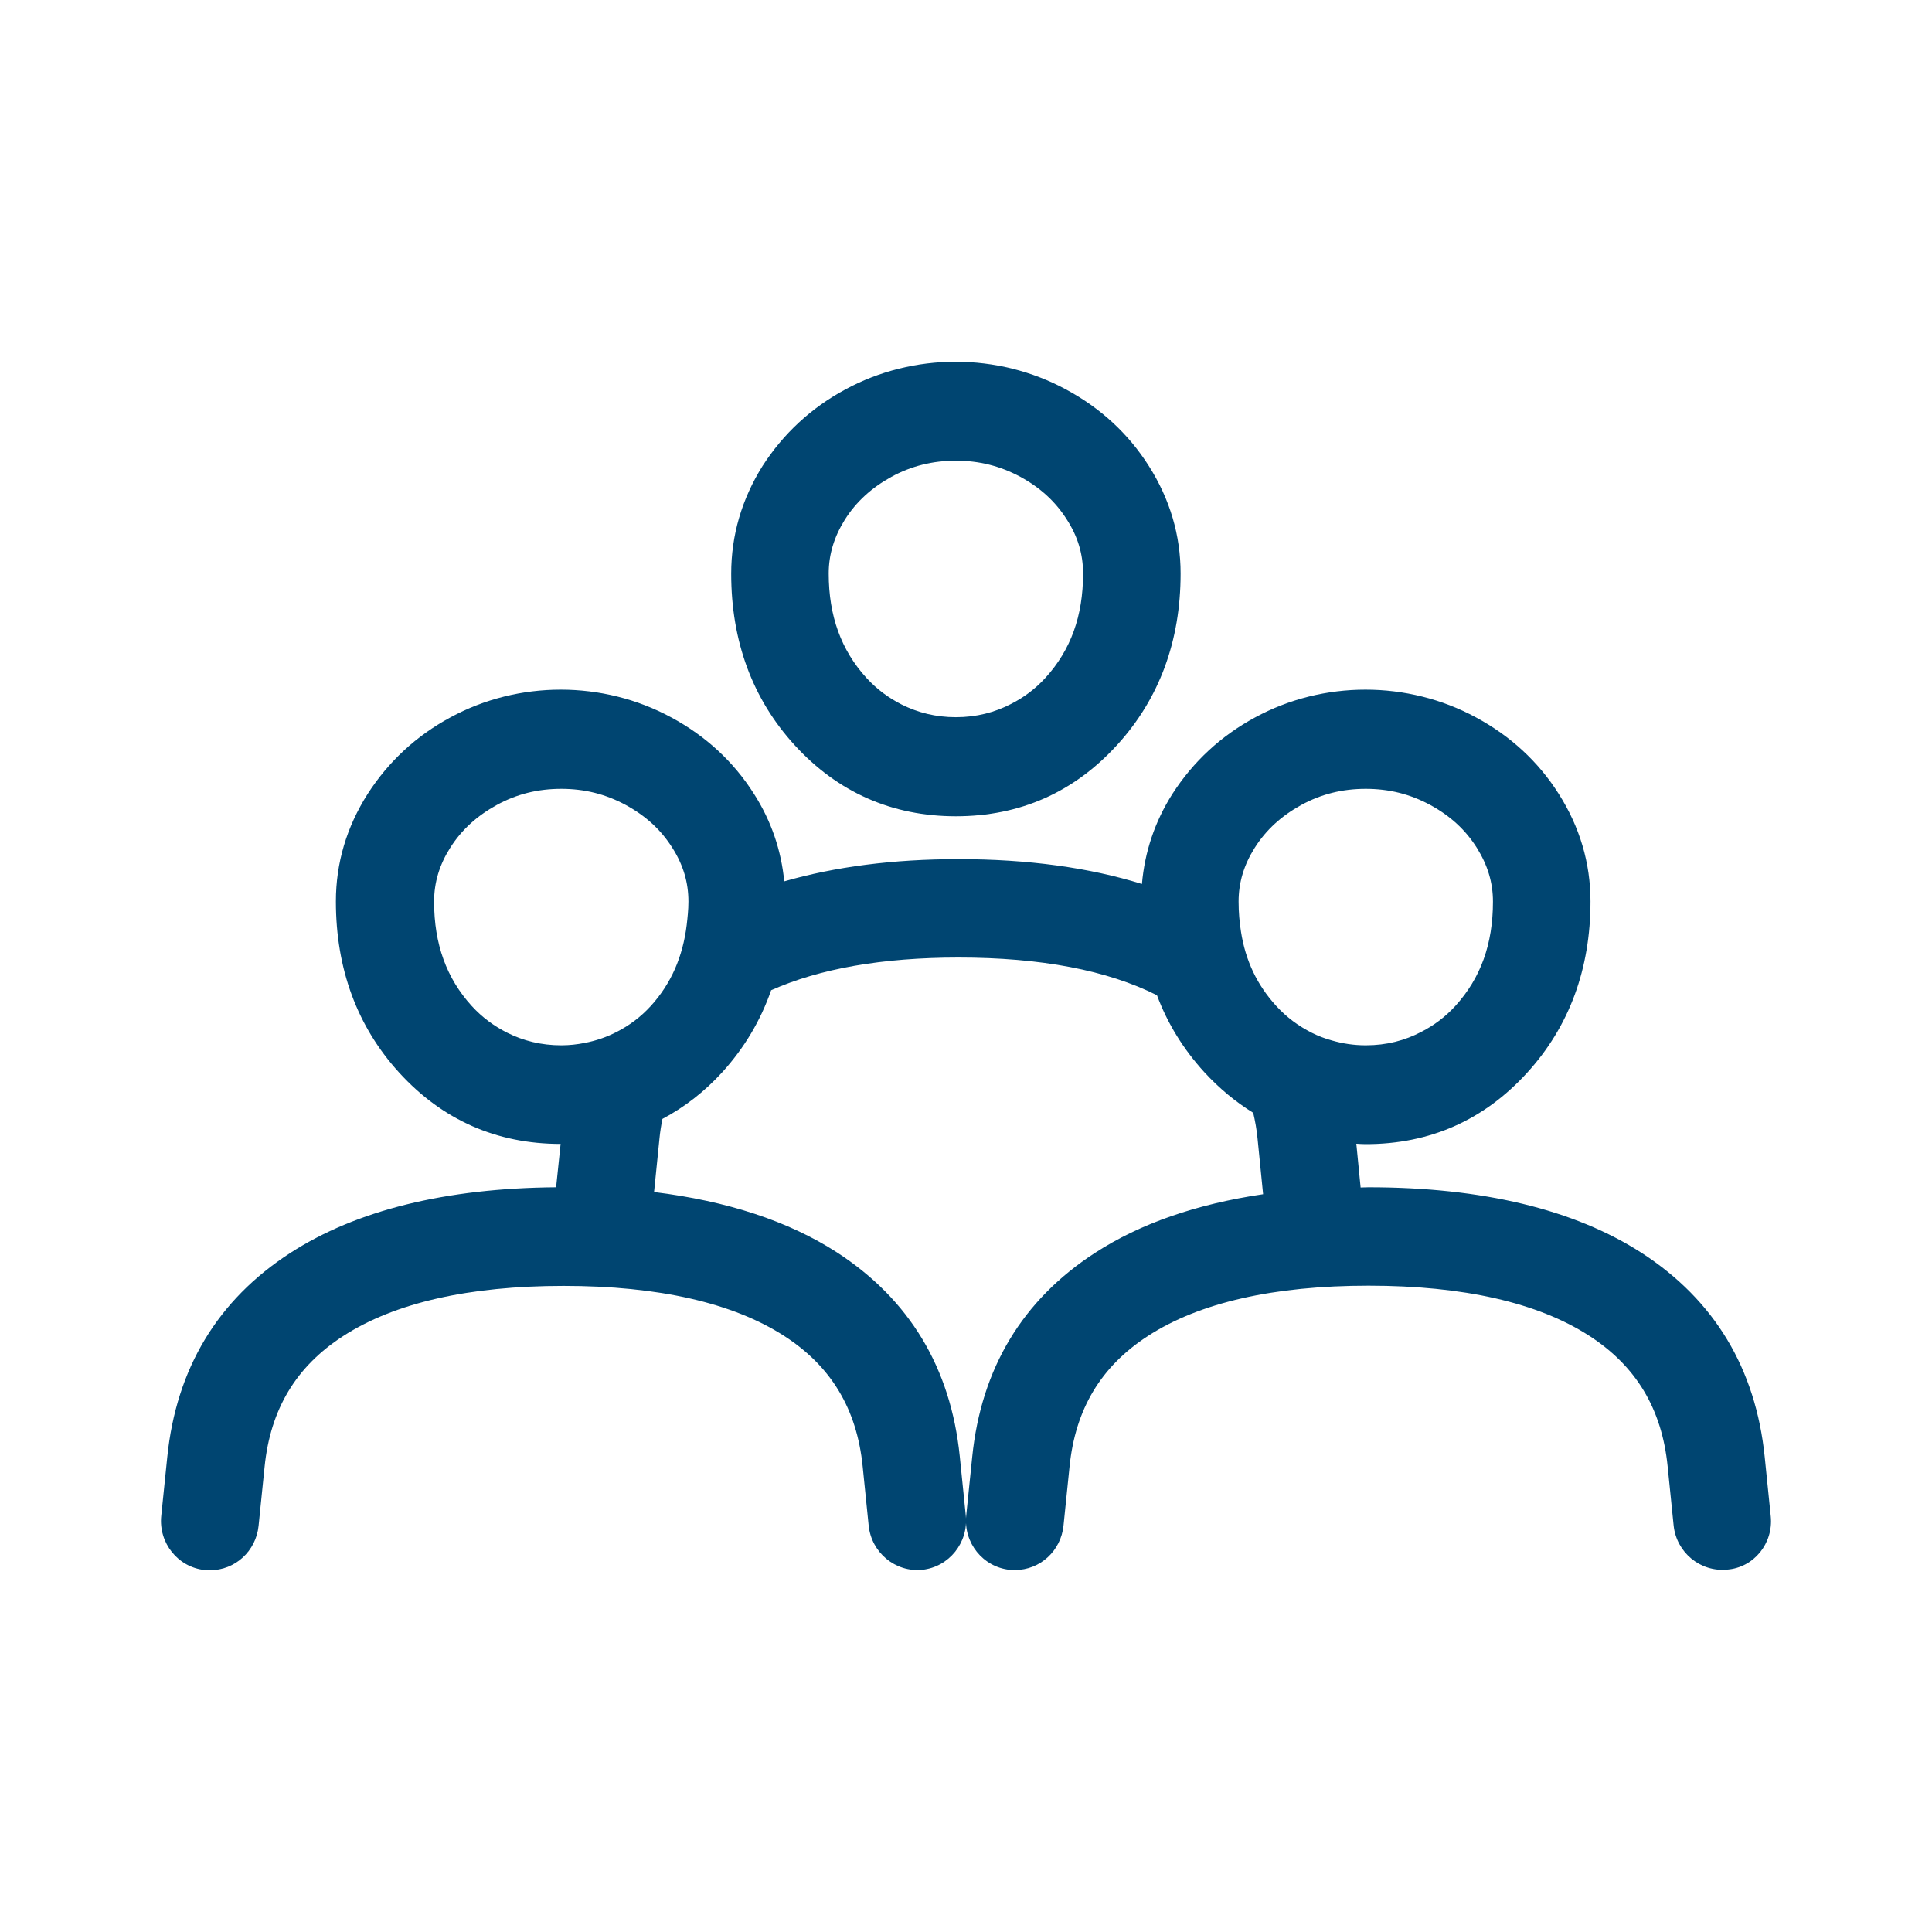 <svg width="64" height="64" viewBox="0 0 64 64" fill="none" xmlns="http://www.w3.org/2000/svg">
<path d="M58.658 50.228L58.458 48.259C58.16 45.338 56.793 43.066 54.388 41.508C52.153 40.065 49.107 39.33 45.336 39.33C45.25 39.33 45.165 39.337 45.072 39.337L44.93 37.887C45.037 37.894 45.136 37.901 45.243 37.901C47.364 37.901 49.157 37.108 50.588 35.536C51.983 34.007 52.687 32.096 52.687 29.86C52.687 28.59 52.331 27.393 51.634 26.297C50.958 25.229 50.033 24.378 48.894 23.765C46.631 22.539 43.834 22.539 41.578 23.765C40.44 24.378 39.522 25.236 38.839 26.297C38.248 27.227 37.92 28.23 37.828 29.283C36.085 28.742 34.056 28.46 31.751 28.46C29.58 28.46 27.659 28.713 25.979 29.196C25.88 28.172 25.552 27.198 24.976 26.297C24.3 25.229 23.375 24.378 22.236 23.765C19.973 22.539 17.176 22.539 14.92 23.765C13.782 24.378 12.864 25.236 12.181 26.297C11.483 27.393 11.127 28.59 11.127 29.86C11.127 32.096 11.832 34.007 13.227 35.536C14.657 37.101 16.45 37.894 18.571 37.894L18.422 39.33C14.764 39.358 11.796 40.094 9.612 41.508C7.206 43.066 5.84 45.338 5.541 48.266L5.342 50.213C5.249 51.115 5.897 51.916 6.779 52.009C6.836 52.016 6.9 52.016 6.957 52.016C7.79 52.016 8.48 51.382 8.566 50.545L8.765 48.59C8.957 46.686 9.804 45.273 11.362 44.263C13.063 43.16 15.525 42.597 18.671 42.597C21.816 42.597 24.279 43.16 25.979 44.256C27.531 45.258 28.385 46.672 28.577 48.576L28.776 50.538C28.869 51.439 29.666 52.089 30.548 52.002C31.438 51.908 32.085 51.1 31.993 50.206L31.793 48.237C31.494 45.316 30.128 43.044 27.723 41.486C26.114 40.447 24.079 39.784 21.667 39.488L21.845 37.721C21.866 37.498 21.902 37.274 21.944 37.065C22.663 36.683 23.332 36.171 23.93 35.514C24.656 34.714 25.197 33.805 25.545 32.802C27.154 32.088 29.224 31.72 31.751 31.72C34.476 31.72 36.675 32.139 38.326 32.968C38.675 33.906 39.202 34.757 39.892 35.514C40.39 36.055 40.931 36.502 41.514 36.863C41.578 37.137 41.628 37.411 41.657 37.707L41.842 39.56C39.643 39.885 37.778 40.527 36.277 41.501C33.871 43.059 32.505 45.33 32.206 48.259L32.007 50.206C31.914 51.108 32.562 51.908 33.444 52.002C33.501 52.009 33.565 52.009 33.622 52.009C34.455 52.009 35.145 51.374 35.23 50.538L35.43 48.583C35.622 46.679 36.469 45.266 38.027 44.256C39.728 43.152 42.19 42.59 45.336 42.59C48.481 42.59 50.944 43.152 52.644 44.249C54.196 45.251 55.05 46.665 55.242 48.569L55.441 50.531C55.534 51.432 56.331 52.081 57.213 51.995C58.095 51.93 58.75 51.129 58.658 50.228ZM21.56 33.322C21.218 33.697 20.841 33.971 20.436 34.18C20.101 34.353 19.745 34.476 19.368 34.548C19.119 34.598 18.863 34.627 18.593 34.627C17.924 34.627 17.333 34.476 16.799 34.209C16.372 33.992 15.981 33.711 15.625 33.322C14.792 32.406 14.38 31.273 14.38 29.867C14.38 29.232 14.557 28.648 14.913 28.085C15.29 27.487 15.803 27.025 16.458 26.665C17.119 26.304 17.817 26.131 18.593 26.131C19.361 26.131 20.058 26.304 20.727 26.665C21.389 27.025 21.895 27.487 22.272 28.085C22.635 28.655 22.805 29.232 22.805 29.867C22.805 30.134 22.777 30.386 22.748 30.639C22.62 31.684 22.236 32.579 21.56 33.322ZM41.109 30.862C41.059 30.545 41.03 30.213 41.03 29.867C41.03 29.232 41.208 28.648 41.564 28.085C41.941 27.487 42.454 27.025 43.108 26.665C43.77 26.304 44.468 26.131 45.243 26.131C46.012 26.131 46.709 26.304 47.378 26.665C48.04 27.025 48.545 27.487 48.922 28.085C49.278 28.655 49.456 29.232 49.456 29.867C49.456 31.273 49.05 32.398 48.211 33.322C47.869 33.697 47.492 33.971 47.086 34.18C46.538 34.468 45.934 34.627 45.243 34.627C44.845 34.627 44.475 34.569 44.126 34.468C43.891 34.404 43.663 34.317 43.45 34.209C43.023 33.992 42.632 33.711 42.276 33.322C41.642 32.629 41.258 31.821 41.109 30.862ZM31.665 27.04C33.786 27.04 35.579 26.246 37.01 24.674C38.404 23.145 39.109 21.233 39.109 18.998C39.109 17.728 38.753 16.531 38.056 15.435C37.38 14.367 36.455 13.516 35.316 12.903C33.053 11.677 30.256 11.677 28 12.903C26.862 13.516 25.944 14.374 25.261 15.435C24.57 16.538 24.222 17.735 24.222 19.005C24.222 21.241 24.926 23.152 26.321 24.681C27.751 26.246 29.552 27.04 31.665 27.04ZM27.986 17.216C28.363 16.617 28.876 16.156 29.53 15.795C30.192 15.435 30.897 15.261 31.665 15.261C32.434 15.261 33.131 15.435 33.8 15.795C34.462 16.156 34.967 16.617 35.344 17.216C35.707 17.779 35.878 18.363 35.878 18.998C35.878 20.404 35.472 21.529 34.633 22.452C34.291 22.827 33.914 23.102 33.508 23.311C32.96 23.599 32.348 23.758 31.665 23.758C30.996 23.758 30.406 23.606 29.872 23.34C29.445 23.123 29.054 22.842 28.698 22.452C27.865 21.536 27.452 20.404 27.452 18.998C27.452 18.37 27.63 17.786 27.986 17.216Z" fill="#004571"/>
</svg>
